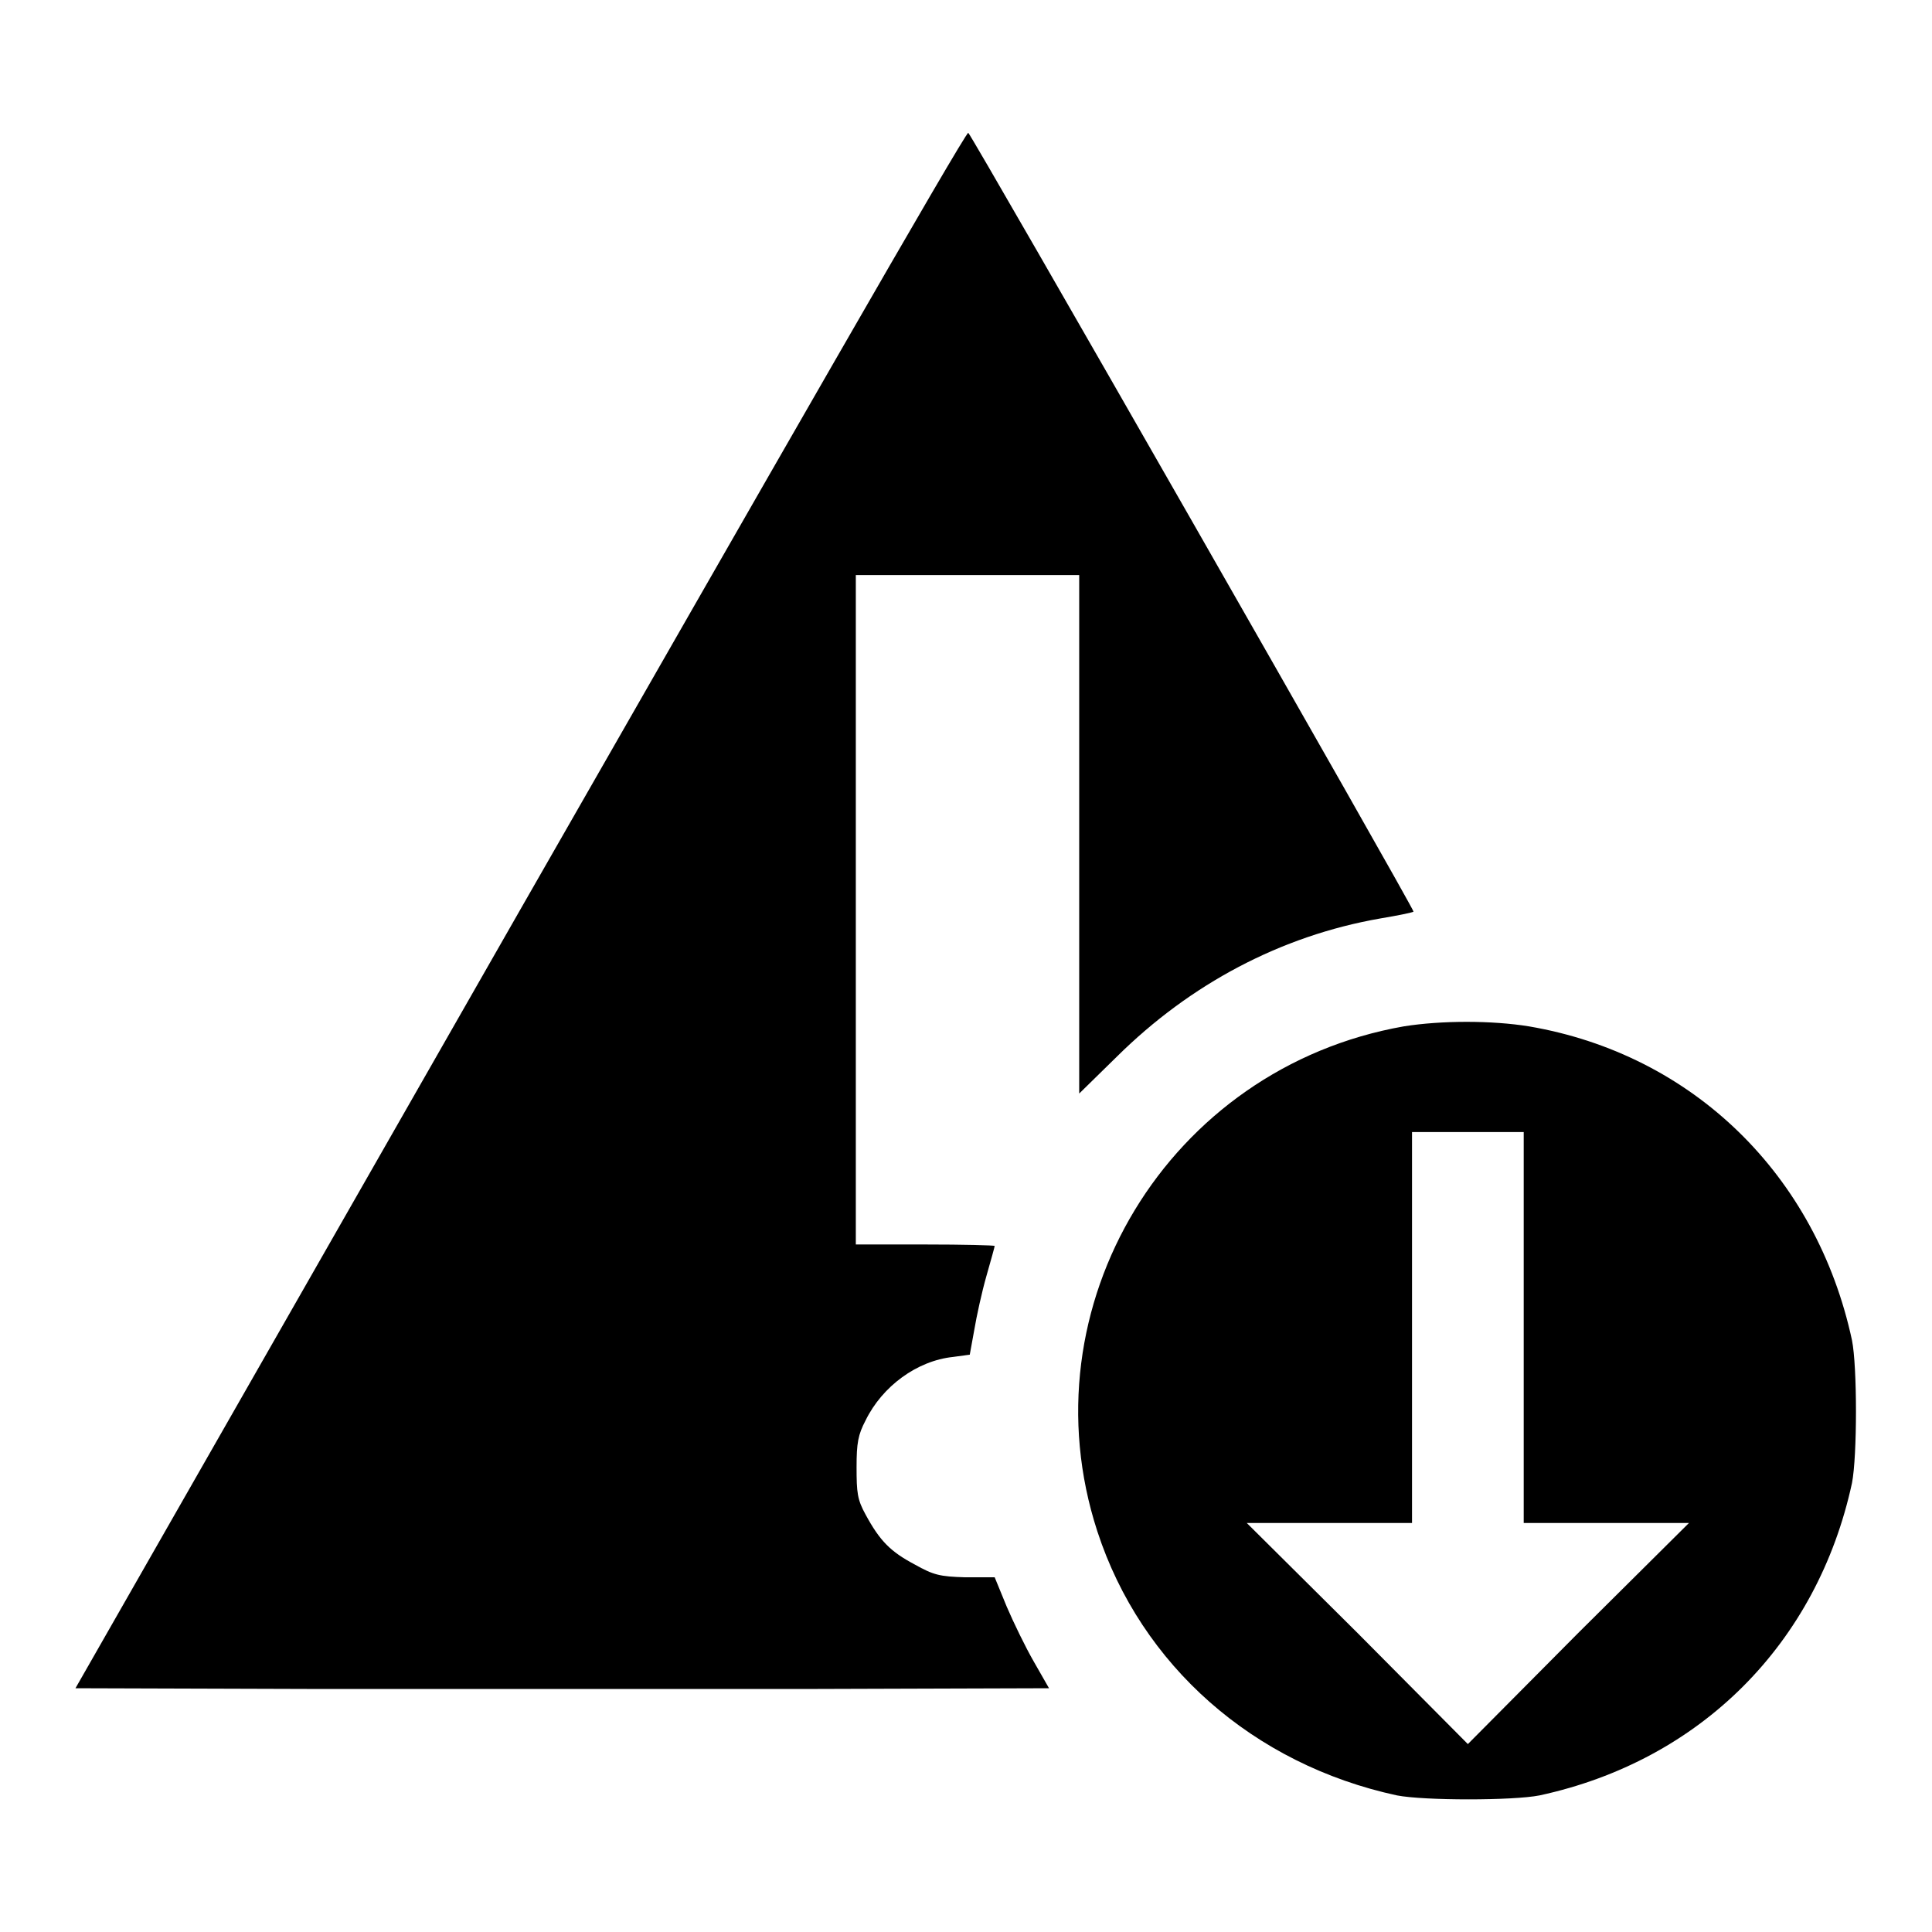 <?xml version="1.0" encoding="utf-8"?>
<!-- Svg Vector Icons : http://www.onlinewebfonts.com/icon -->
<!DOCTYPE svg PUBLIC "-//W3C//DTD SVG 1.1//EN" "http://www.w3.org/Graphics/SVG/1.1/DTD/svg11.dtd">
<svg version="1.1" xmlns="http://www.w3.org/2000/svg" xmlns:xlink="http://www.w3.org/1999/xlink" x="0px" y="0px" viewBox="0 0 256 256" enable-background="new 0 0 256 256" xml:space="preserve">
<g><g><g><path fill="#000000" d="M68.9,120.6L10,223.7l32.2,0.1c17.8,0,46.8,0,64.6,0l32.2-0.1l-2-3.5c-1.1-1.9-2.7-5.2-3.6-7.3l-1.6-3.9l-3.9,0c-3.4-0.1-4.2-0.3-6.7-1.7c-3.2-1.7-4.6-3.1-6.5-6.6c-1.1-2-1.2-2.9-1.2-6.3c0-3.2,0.2-4.3,1.2-6.2c2.2-4.5,6.8-7.9,11.6-8.4l2.2-0.3l0.6-3.3c0.3-1.8,1-5,1.6-7.1c0.6-2.1,1.1-3.9,1.1-4c0-0.1-4.2-0.2-9.2-0.2h-9.2v-44.3V76.2h14.8h14.8v34.4v34.3l5-4.9c9.7-9.6,21.7-16,34.9-18.3c2.4-0.4,4.3-0.8,4.4-0.9c0.2-0.2-58.7-103.2-59-103.2C127.9,17.5,101.3,64,68.9,120.6z"/><path fill="#000000" d="M186,136c-31.2,5.5-50.3,37.1-40.6,66.9c5.8,17.8,20.7,30.9,39.7,35c3.6,0.7,15.4,0.7,18.9,0c21.3-4.6,36.8-20.1,41.4-41.4c0.7-3.6,0.7-15.4,0-18.9c-4.7-21.9-21.1-37.9-42.8-41.6C197.7,135.2,191,135.2,186,136z M201.9,175.9v25.9h10.9h11l-14.7,14.6l-14.6,14.7l-14.6-14.7l-14.7-14.6h11h10.9v-25.9v-25.9h7.4h7.4V175.9z"/></g></g></g>
</svg>